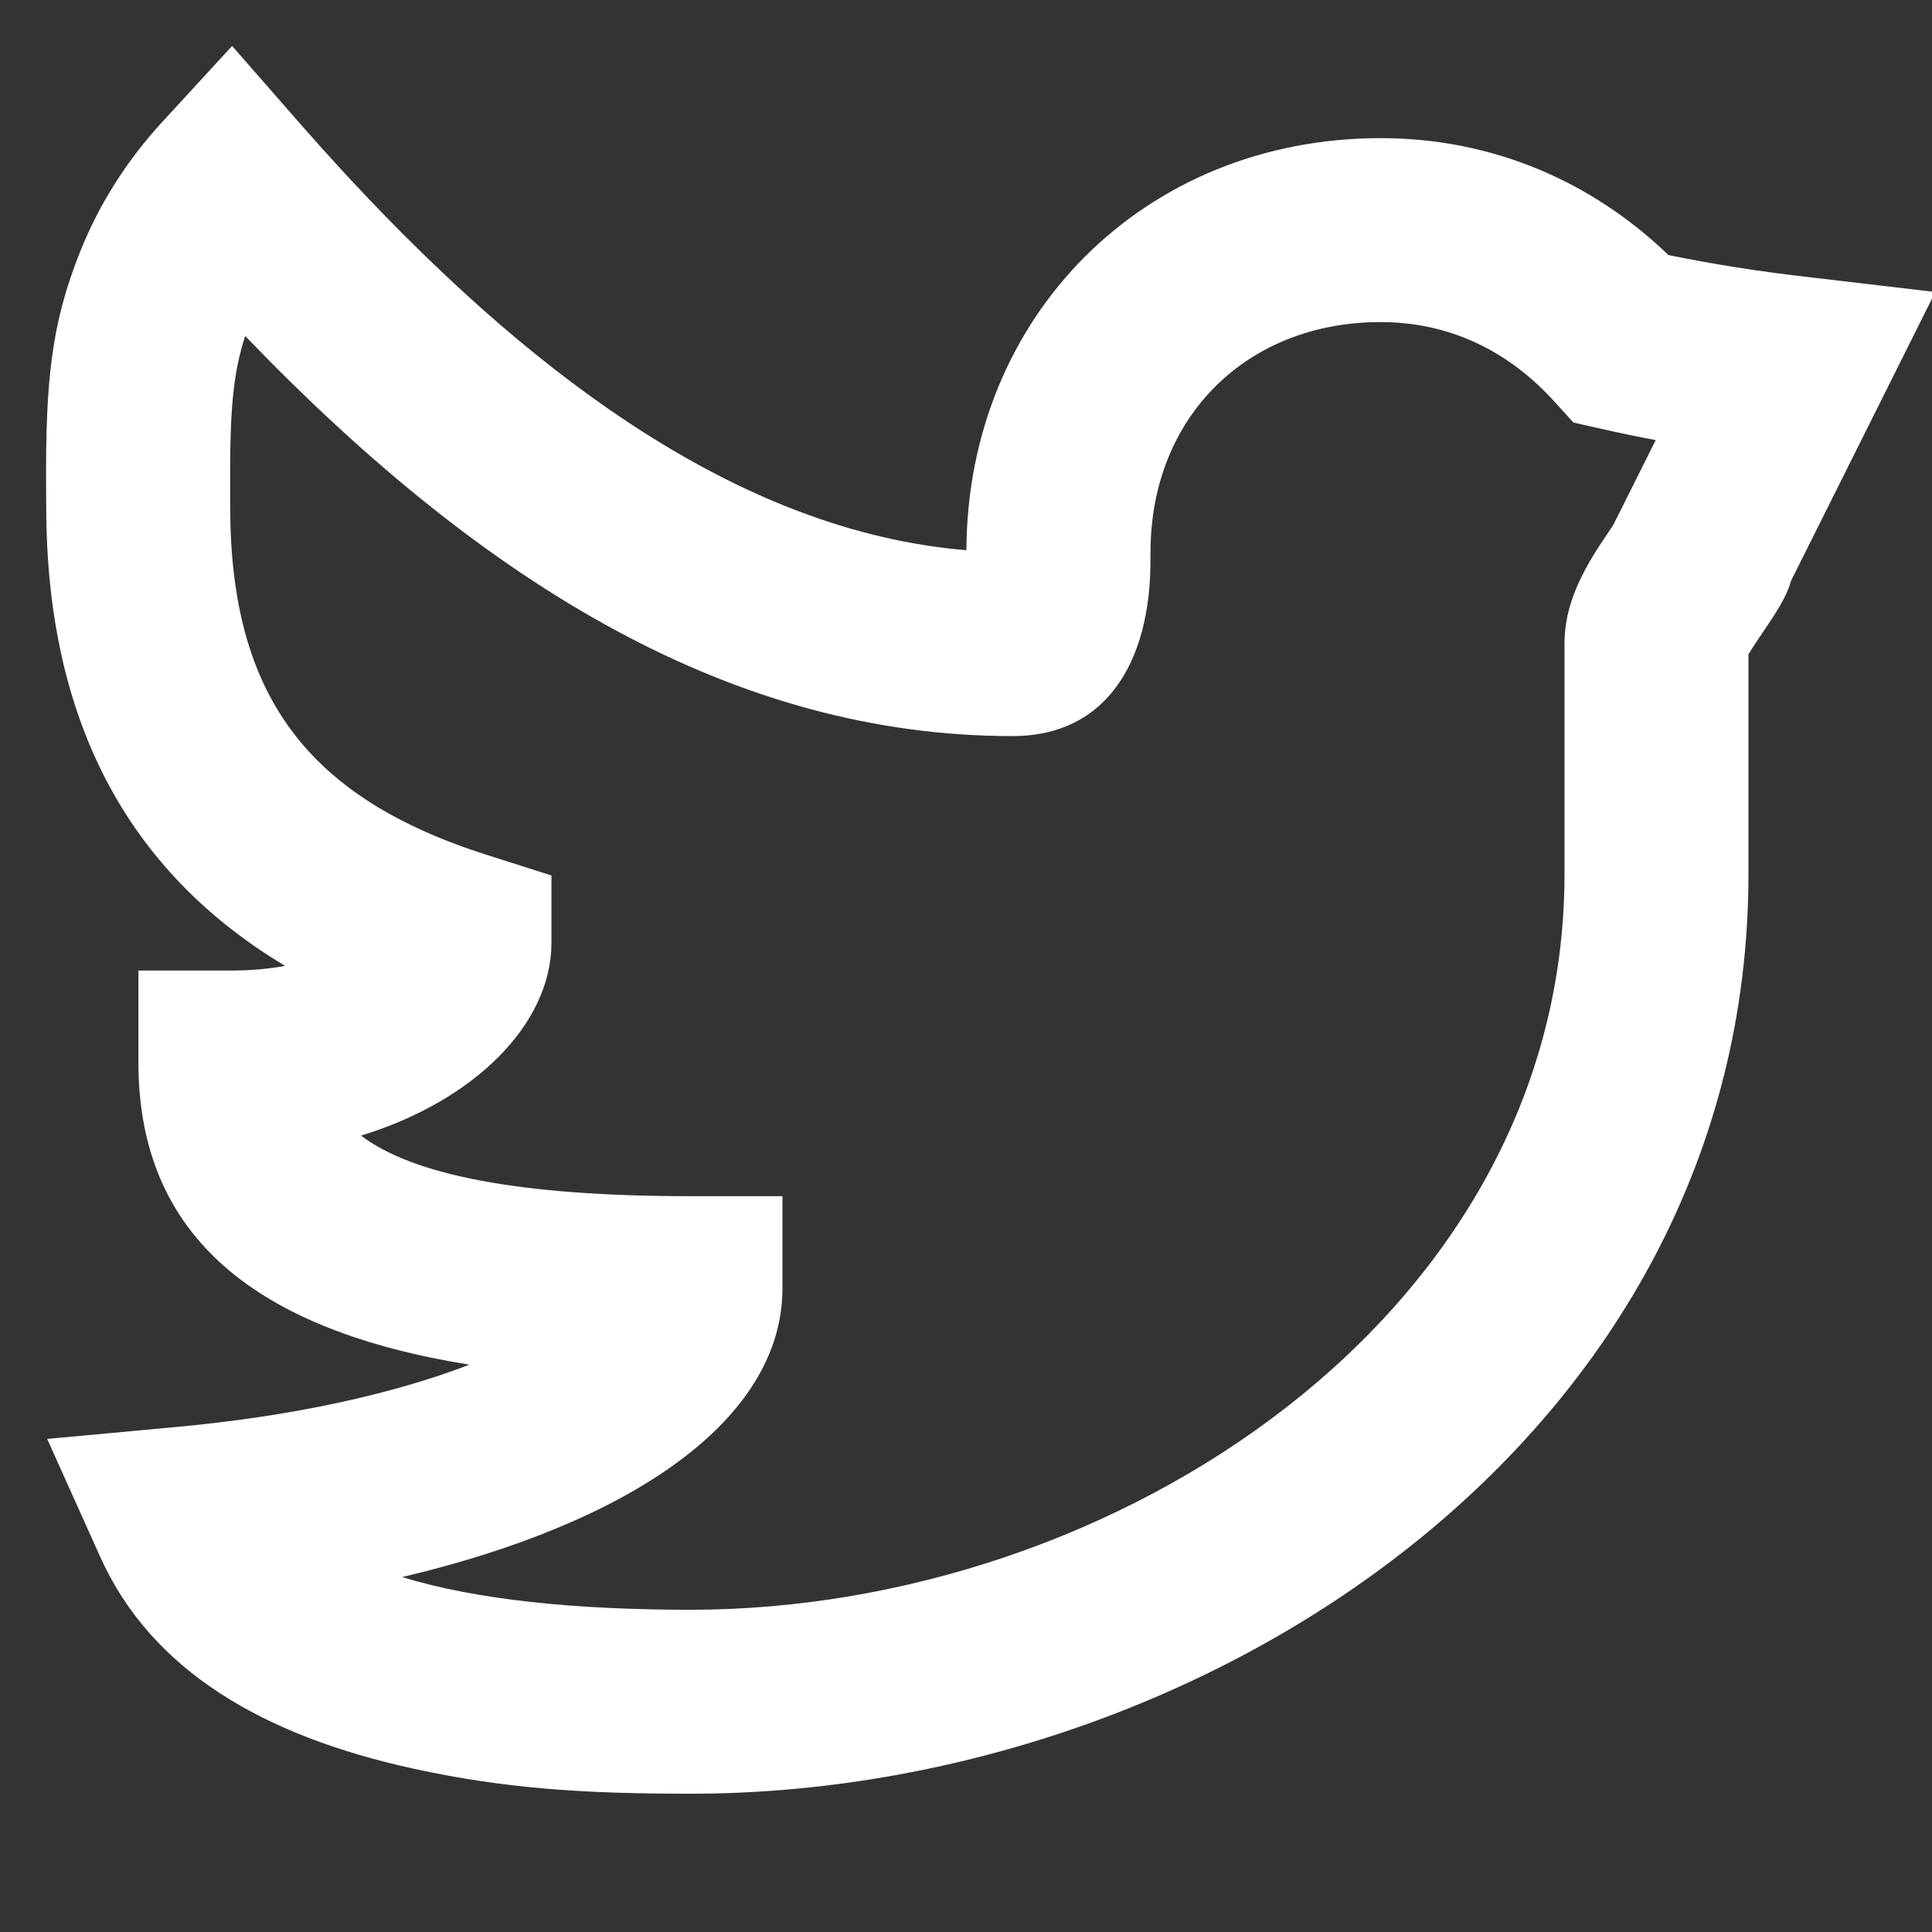 <svg width="18" height="18" viewBox="0 0 14 14" fill="none" xmlns="http://www.w3.org/2000/svg">
<rect x="0" y="0" width="14" height="14" fill="#333333" stroke="none"/>
<path fill-rule="evenodd" clip-rule="evenodd" d="M13.08 2.005L14.024 2.116L13.6 2.965C13.393 3.38 13.186 3.794 12.979 4.208C12.954 4.296 12.911 4.373 12.847 4.473C12.82 4.515 12.729 4.648 12.725 4.655C12.701 4.691 12.683 4.719 12.67 4.742V6.334C12.67 10.409 8.727 12.998 5.003 12.998C4.241 12.998 3.662 12.962 2.999 12.817C1.908 12.579 1.096 12.106 0.725 11.279L0.342 10.427L1.272 10.341C2.113 10.264 2.842 10.104 3.402 9.889C1.865 9.642 1.003 8.967 1.003 7.699V7.033H1.67C1.816 7.033 1.948 7.021 2.066 6.999C0.913 6.309 0.335 5.202 0.335 3.668C0.335 3.602 0.335 3.602 0.334 3.532C0.33 2.759 0.371 2.345 0.583 1.818C0.719 1.48 0.915 1.167 1.179 0.88L1.682 0.333L2.171 0.892C3.783 2.734 5.377 3.852 7.003 3.987C7.01 2.287 8.295 1.001 10.004 1.001C10.8 1.001 11.523 1.303 12.09 1.848C12.401 1.912 12.731 1.965 13.08 2.005ZM11.606 3.108L11.402 3.062L11.261 2.907C10.92 2.532 10.491 2.334 10.004 2.334C9.028 2.334 8.337 3.029 8.337 4.001C8.337 4.16 8.333 4.26 8.313 4.391C8.234 4.914 7.94 5.334 7.337 5.334C5.338 5.334 3.535 4.264 1.777 2.435C1.686 2.71 1.665 2.994 1.668 3.525C1.668 3.596 1.668 3.596 1.668 3.668C1.668 5.033 2.221 5.78 3.531 6.196L3.996 6.344V6.831C3.996 7.423 3.435 7.979 2.616 8.229C2.992 8.514 3.76 8.668 5.003 8.668H5.67V9.334C5.67 10.29 4.572 11.037 2.914 11.428C3.455 11.594 4.175 11.665 5.003 11.665C8.079 11.665 11.337 9.526 11.337 6.334V4.668C11.337 4.472 11.394 4.302 11.488 4.125C11.525 4.056 11.566 3.99 11.616 3.915C11.625 3.901 11.66 3.849 11.688 3.808L11.741 3.703C11.826 3.532 11.912 3.36 11.998 3.189C11.864 3.164 11.734 3.137 11.606 3.108Z" fill="white"/>
</svg>
